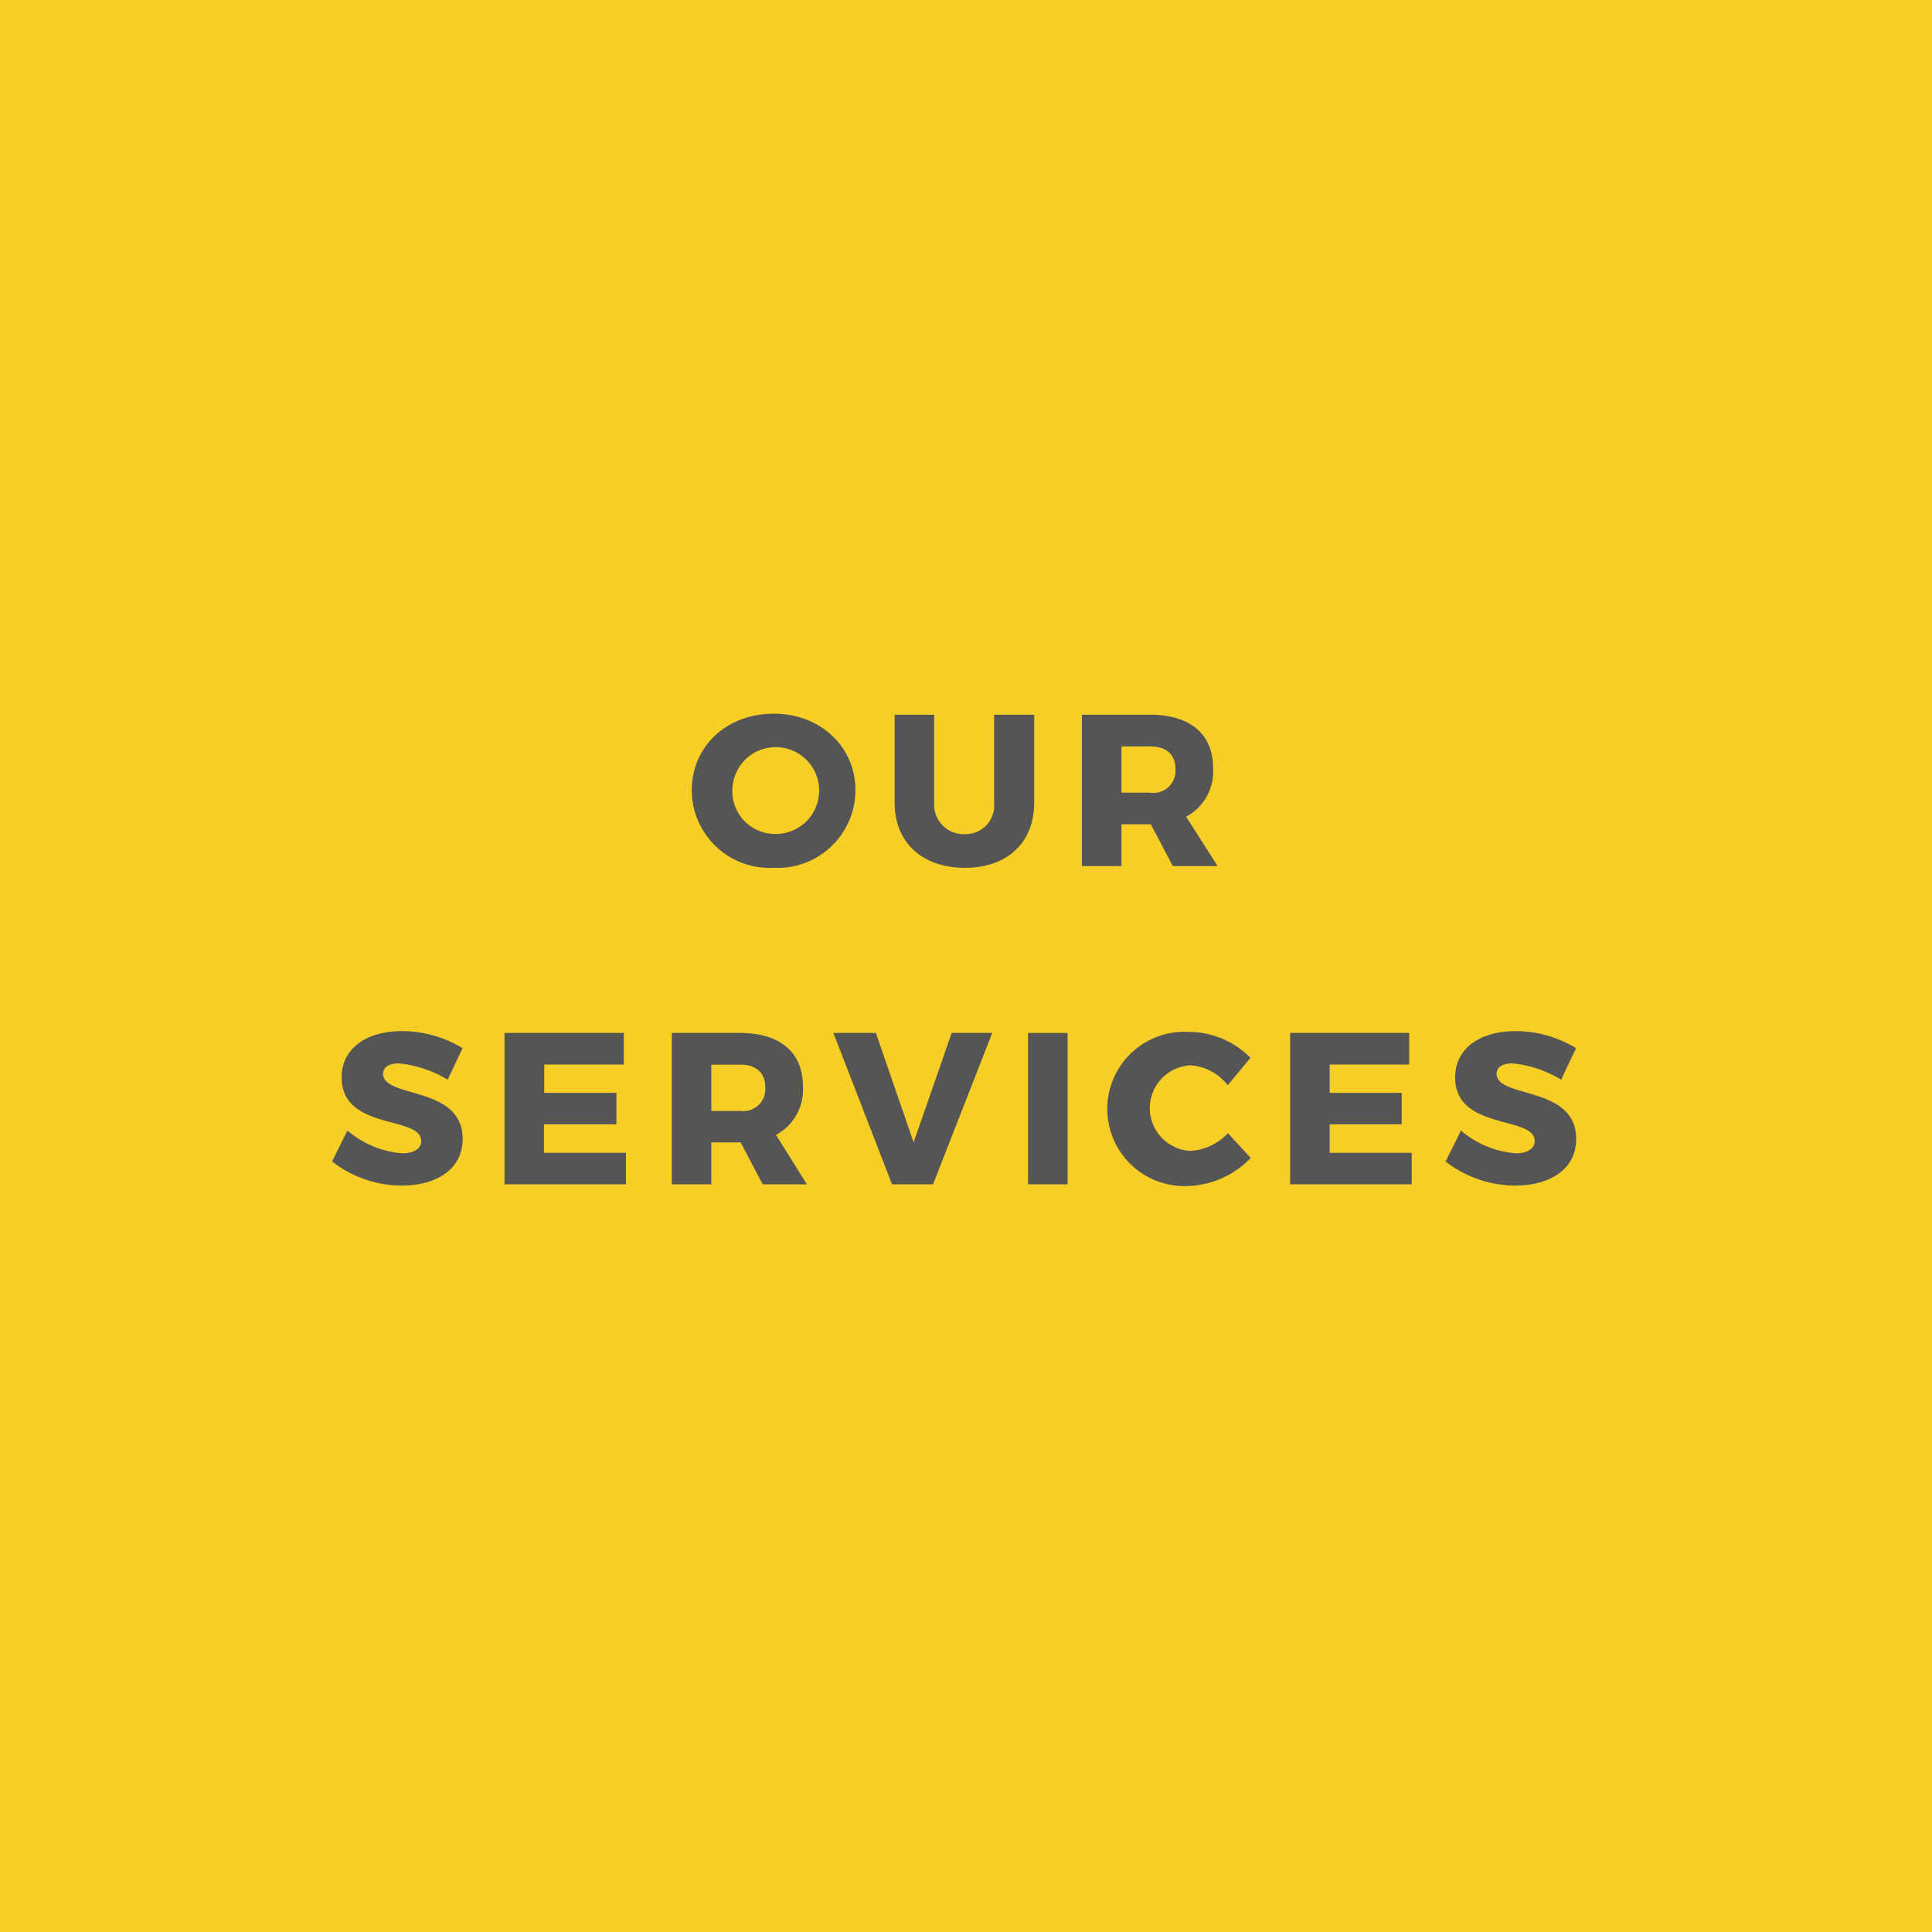 <svg id="Layer_1" data-name="Layer 1" xmlns="http://www.w3.org/2000/svg" viewBox="0 0 170 170"><defs><style>.cls-1{fill:#f7ce25;}.cls-2{fill:#555;}</style></defs><title>our-services</title><rect class="cls-1" width="170" height="170"/><path class="cls-2" d="M75.27,69.54a6.85,6.85,0,0,1-7.2,6.82,6.85,6.85,0,0,1-7.2-6.82c0-3.87,3.08-6.74,7.2-6.74S75.27,65.69,75.27,69.54Zm-10.83,0a3.76,3.76,0,0,0,3.67,3.84,3.82,3.82,0,1,0-3.67-3.84Z" transform="translate(0)"/><path class="cls-2" d="M84.87,73.4a2.52,2.52,0,0,0,2.6-2.77V62.89H91v7.74c0,3.51-2.36,5.73-6.1,5.73s-6.18-2.22-6.18-5.73V62.89h3.48v7.74A2.6,2.6,0,0,0,84.87,73.4Z" transform="translate(0)"/><path class="cls-2" d="M103.2,76.21l-1.94-3.68H98.68v3.68H95.2V62.89h6c3.53,0,5.54,1.71,5.54,4.68a4.5,4.5,0,0,1-2.37,4.29l2.77,4.35Zm-4.52-6.46h2.53a1.94,1.94,0,0,0,2.22-2.07c0-1.31-.82-2-2.22-2H98.68Z" transform="translate(0)"/><path class="cls-2" d="M35.1,93.57c-.84,0-1.39.31-1.39.91,0,2.21,7,1,7,5.74,0,2.72-2.39,4.1-5.36,4.1a10,10,0,0,1-6.13-2.12l1.35-2.72a8.44,8.44,0,0,0,4.82,2c1,0,1.67-.38,1.67-1.08,0-2.26-7-.89-7-5.6,0-2.49,2.11-4.07,5.32-4.07a10.24,10.24,0,0,1,5.32,1.5L39.39,95A10.35,10.35,0,0,0,35.1,93.57Z" transform="translate(0)"/><path class="cls-2" d="M54.89,90.89v2.78h-7v2.49h6.35v2.77H47.86v2.51h7.22v2.77H44.39V90.89Z" transform="translate(0)"/><path class="cls-2" d="M67.11,104.21l-1.94-3.69H62.59v3.69H59.11V90.89h6c3.53,0,5.54,1.71,5.54,4.68a4.5,4.5,0,0,1-2.37,4.29L71,104.21Zm-4.52-6.46h2.53a1.94,1.94,0,0,0,2.22-2.07c0-1.31-.82-2-2.22-2H62.59Z" transform="translate(0)"/><path class="cls-2" d="M77.07,90.89l3.32,9.63,3.35-9.63h3.57L82.1,104.21H78.49L73.33,90.89Z" transform="translate(0)"/><path class="cls-2" d="M93.94,90.89v13.32H90.46V90.89Z" transform="translate(0)"/><path class="cls-2" d="M104.75,93.74a3.77,3.77,0,0,0,0,7.53,4.93,4.93,0,0,0,3.3-1.56l2,2.18a8,8,0,0,1-5.53,2.47,6.79,6.79,0,1,1,.13-13.56,7.62,7.62,0,0,1,5.38,2.28l-2,2.41A4.53,4.53,0,0,0,104.75,93.74Z" transform="translate(0)"/><path class="cls-2" d="M124,90.89v2.78h-7v2.49h6.34v2.77H117v2.51h7.22v2.77h-10.7V90.89Z" transform="translate(0)"/><path class="cls-2" d="M133.08,93.57c-.84,0-1.39.31-1.39.91,0,2.21,7,1,7,5.74,0,2.72-2.39,4.1-5.36,4.1a10,10,0,0,1-6.13-2.12l1.35-2.72a8.46,8.46,0,0,0,4.82,2c1,0,1.67-.38,1.67-1.08,0-2.26-7-.89-7-5.6,0-2.49,2.11-4.07,5.32-4.07a10.22,10.22,0,0,1,5.32,1.5L137.37,95A10.31,10.31,0,0,0,133.08,93.57Z" transform="translate(0)"/></svg>